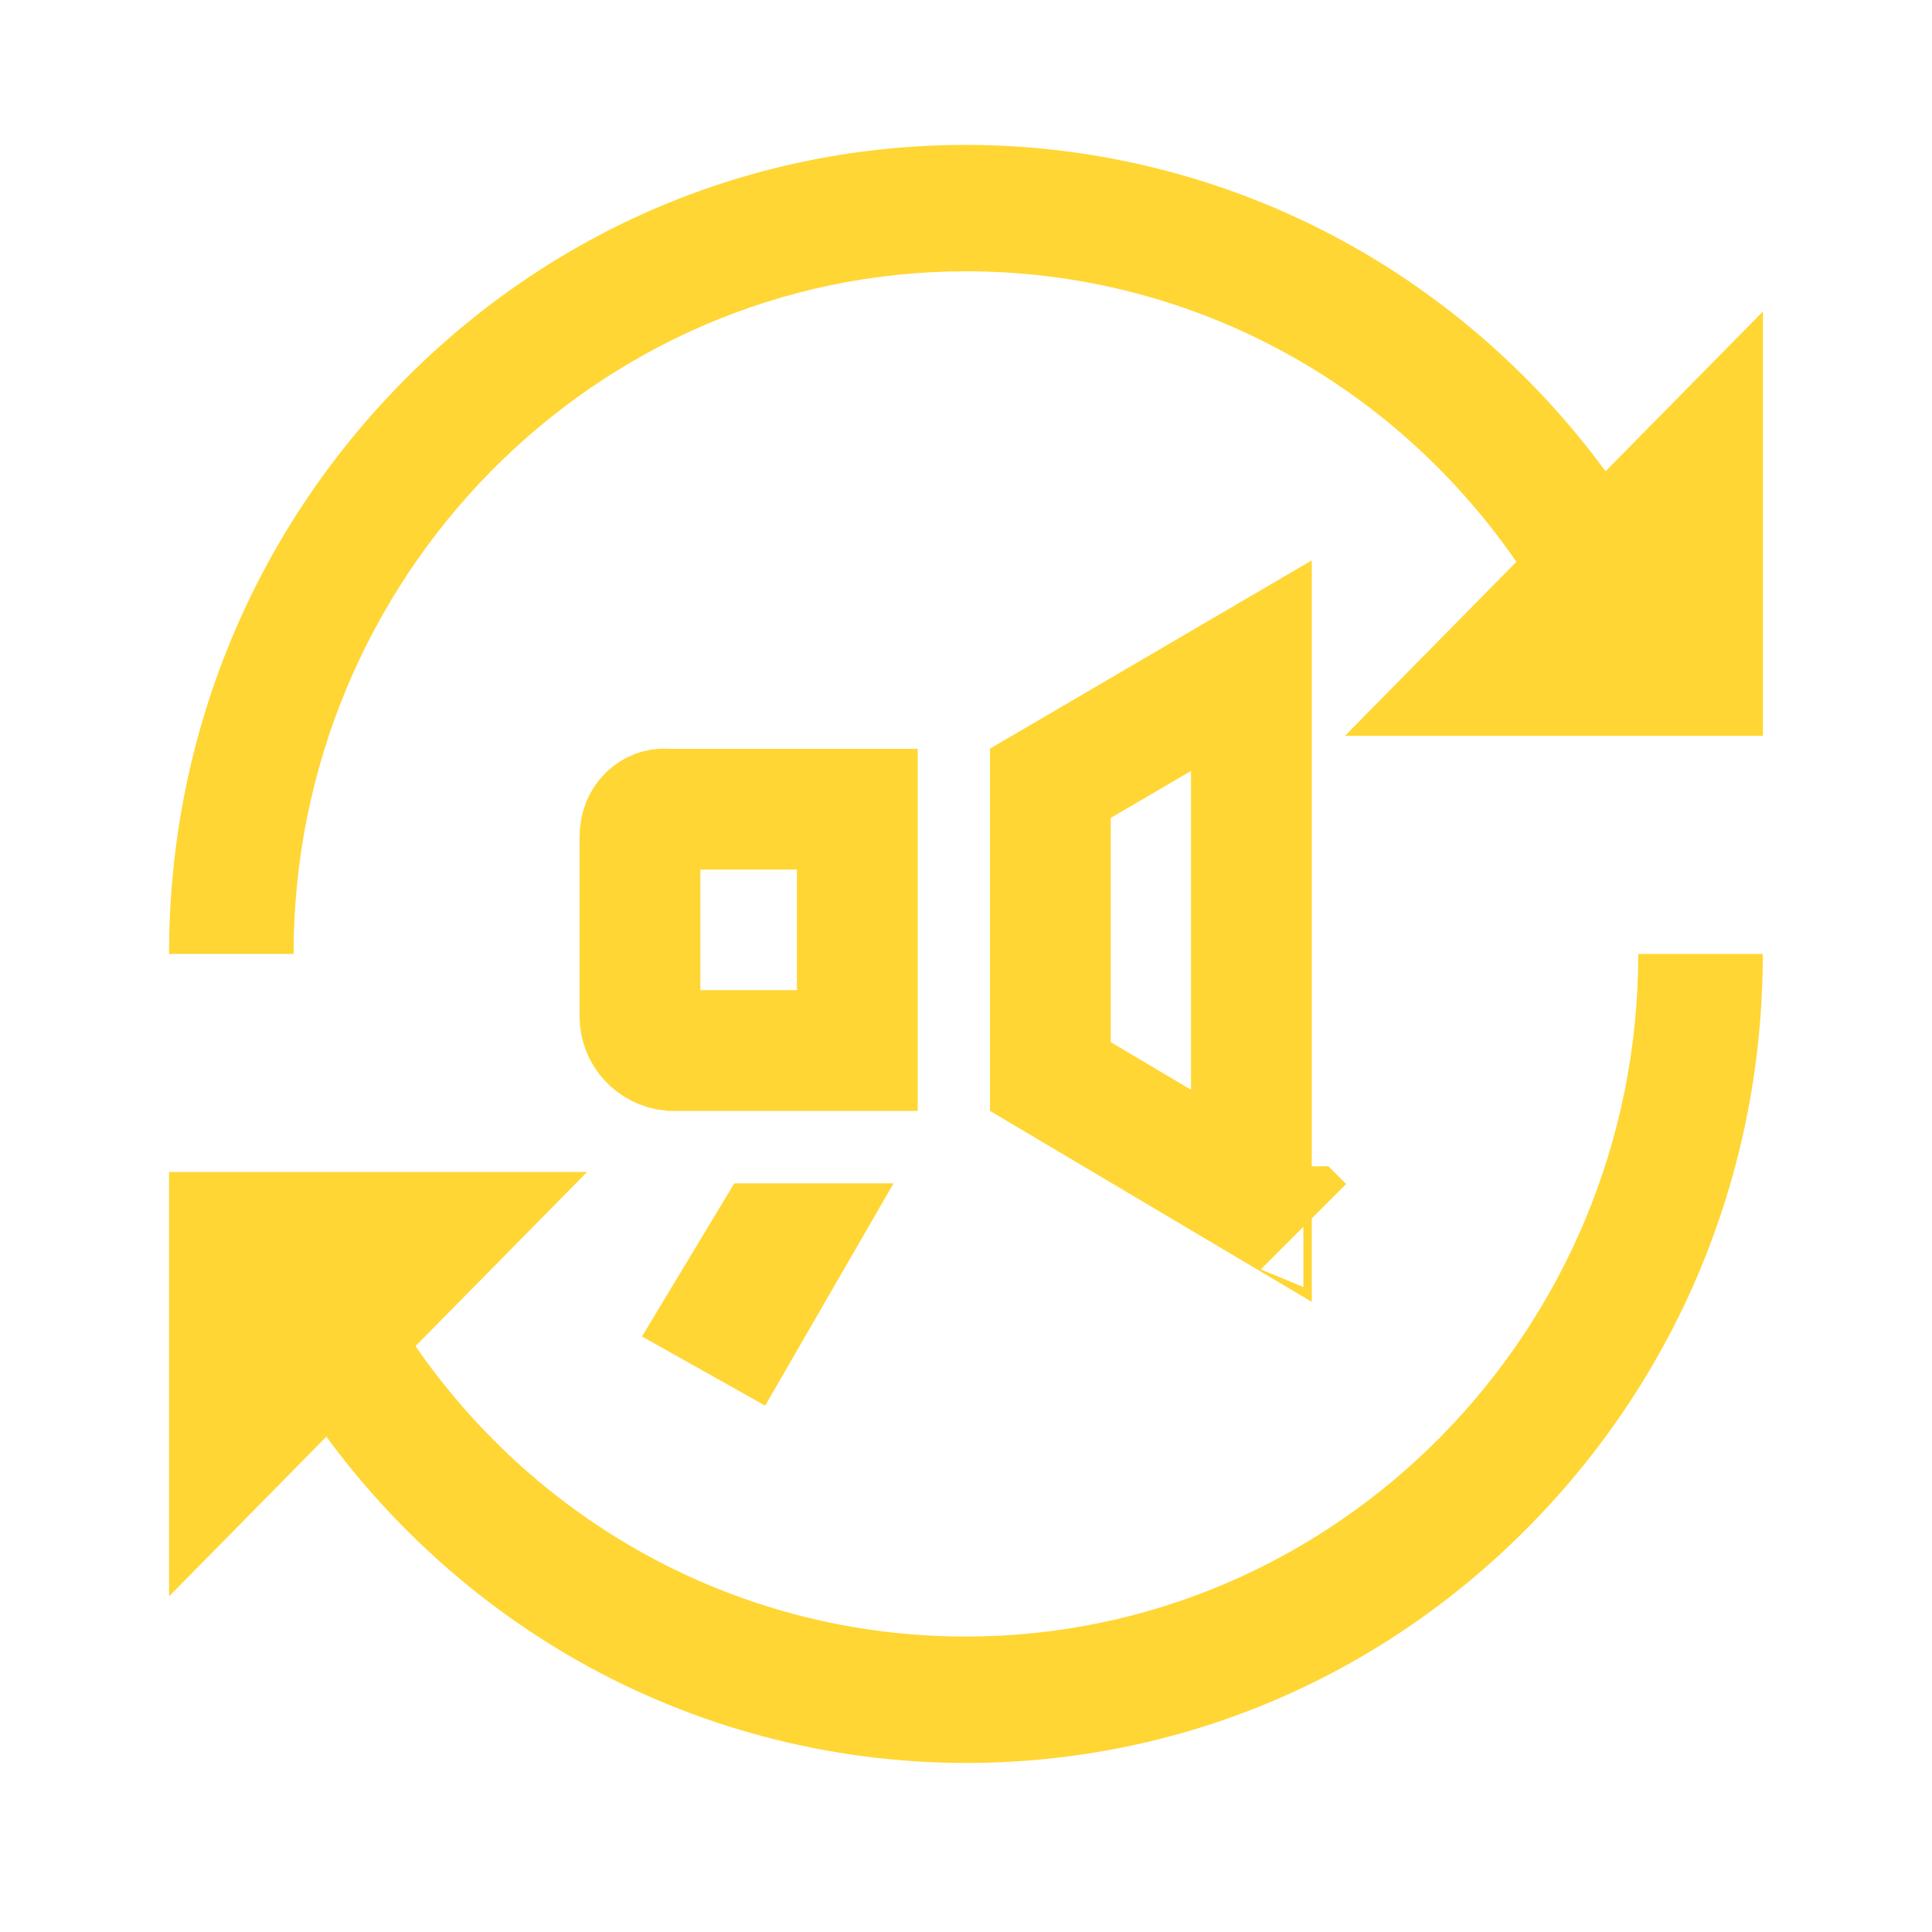 <svg width="80" height="80" viewBox="0 0 80 80" fill="none" xmlns="http://www.w3.org/2000/svg">
<path d="M40 6C31.186 6 22.898 9.485 16.666 15.812C10.432 22.139 7 30.552 7 39.5L12.156 39.5C12.156 23.915 24.647 11.234 40 11.234C49.138 11.234 57.568 15.709 62.791 23.262L55.69 30.471L73 30.471L73 12.898L66.482 19.515C63.705 15.732 60.153 12.554 56.096 10.249C51.204 7.469 45.638 6 40 6ZM39.994 67.766C55.346 67.766 67.837 55.085 67.837 39.5L72.994 39.5C72.994 48.448 69.561 56.861 63.328 63.188C57.095 69.516 48.808 73 39.994 73C34.356 73 28.79 71.531 23.898 68.751C19.842 66.447 16.291 63.271 13.514 59.489L7 66.102L7 48.529L24.31 48.529L17.205 55.741C22.429 63.292 30.857 67.766 39.994 67.766Z" fill="#FFD633"/>
<path d="M32.669 51.5L30.754 54.815L30.056 54.423L31.818 51.5H32.669ZM31.983 55.504L31.983 55.504L31.983 55.504Z" stroke="#FFD633" stroke-width="5"/>
<path d="M43.493 32.434L51.818 27.563V49.516L43.493 44.576V32.434ZM53.973 50.794L53.971 50.794C53.972 50.794 53.973 50.794 53.974 50.795L53.973 50.794Z" stroke="#FFD633" stroke-width="5"/>
<path d="M27.533 33.502L27.61 33.507H27.688H35.5V43.5H27.784C27.056 43.425 26.5 42.808 26.5 42.103V34.651C26.5 33.86 27.081 33.474 27.533 33.502Z" stroke="#FFD633" stroke-width="5"/>
</svg>
